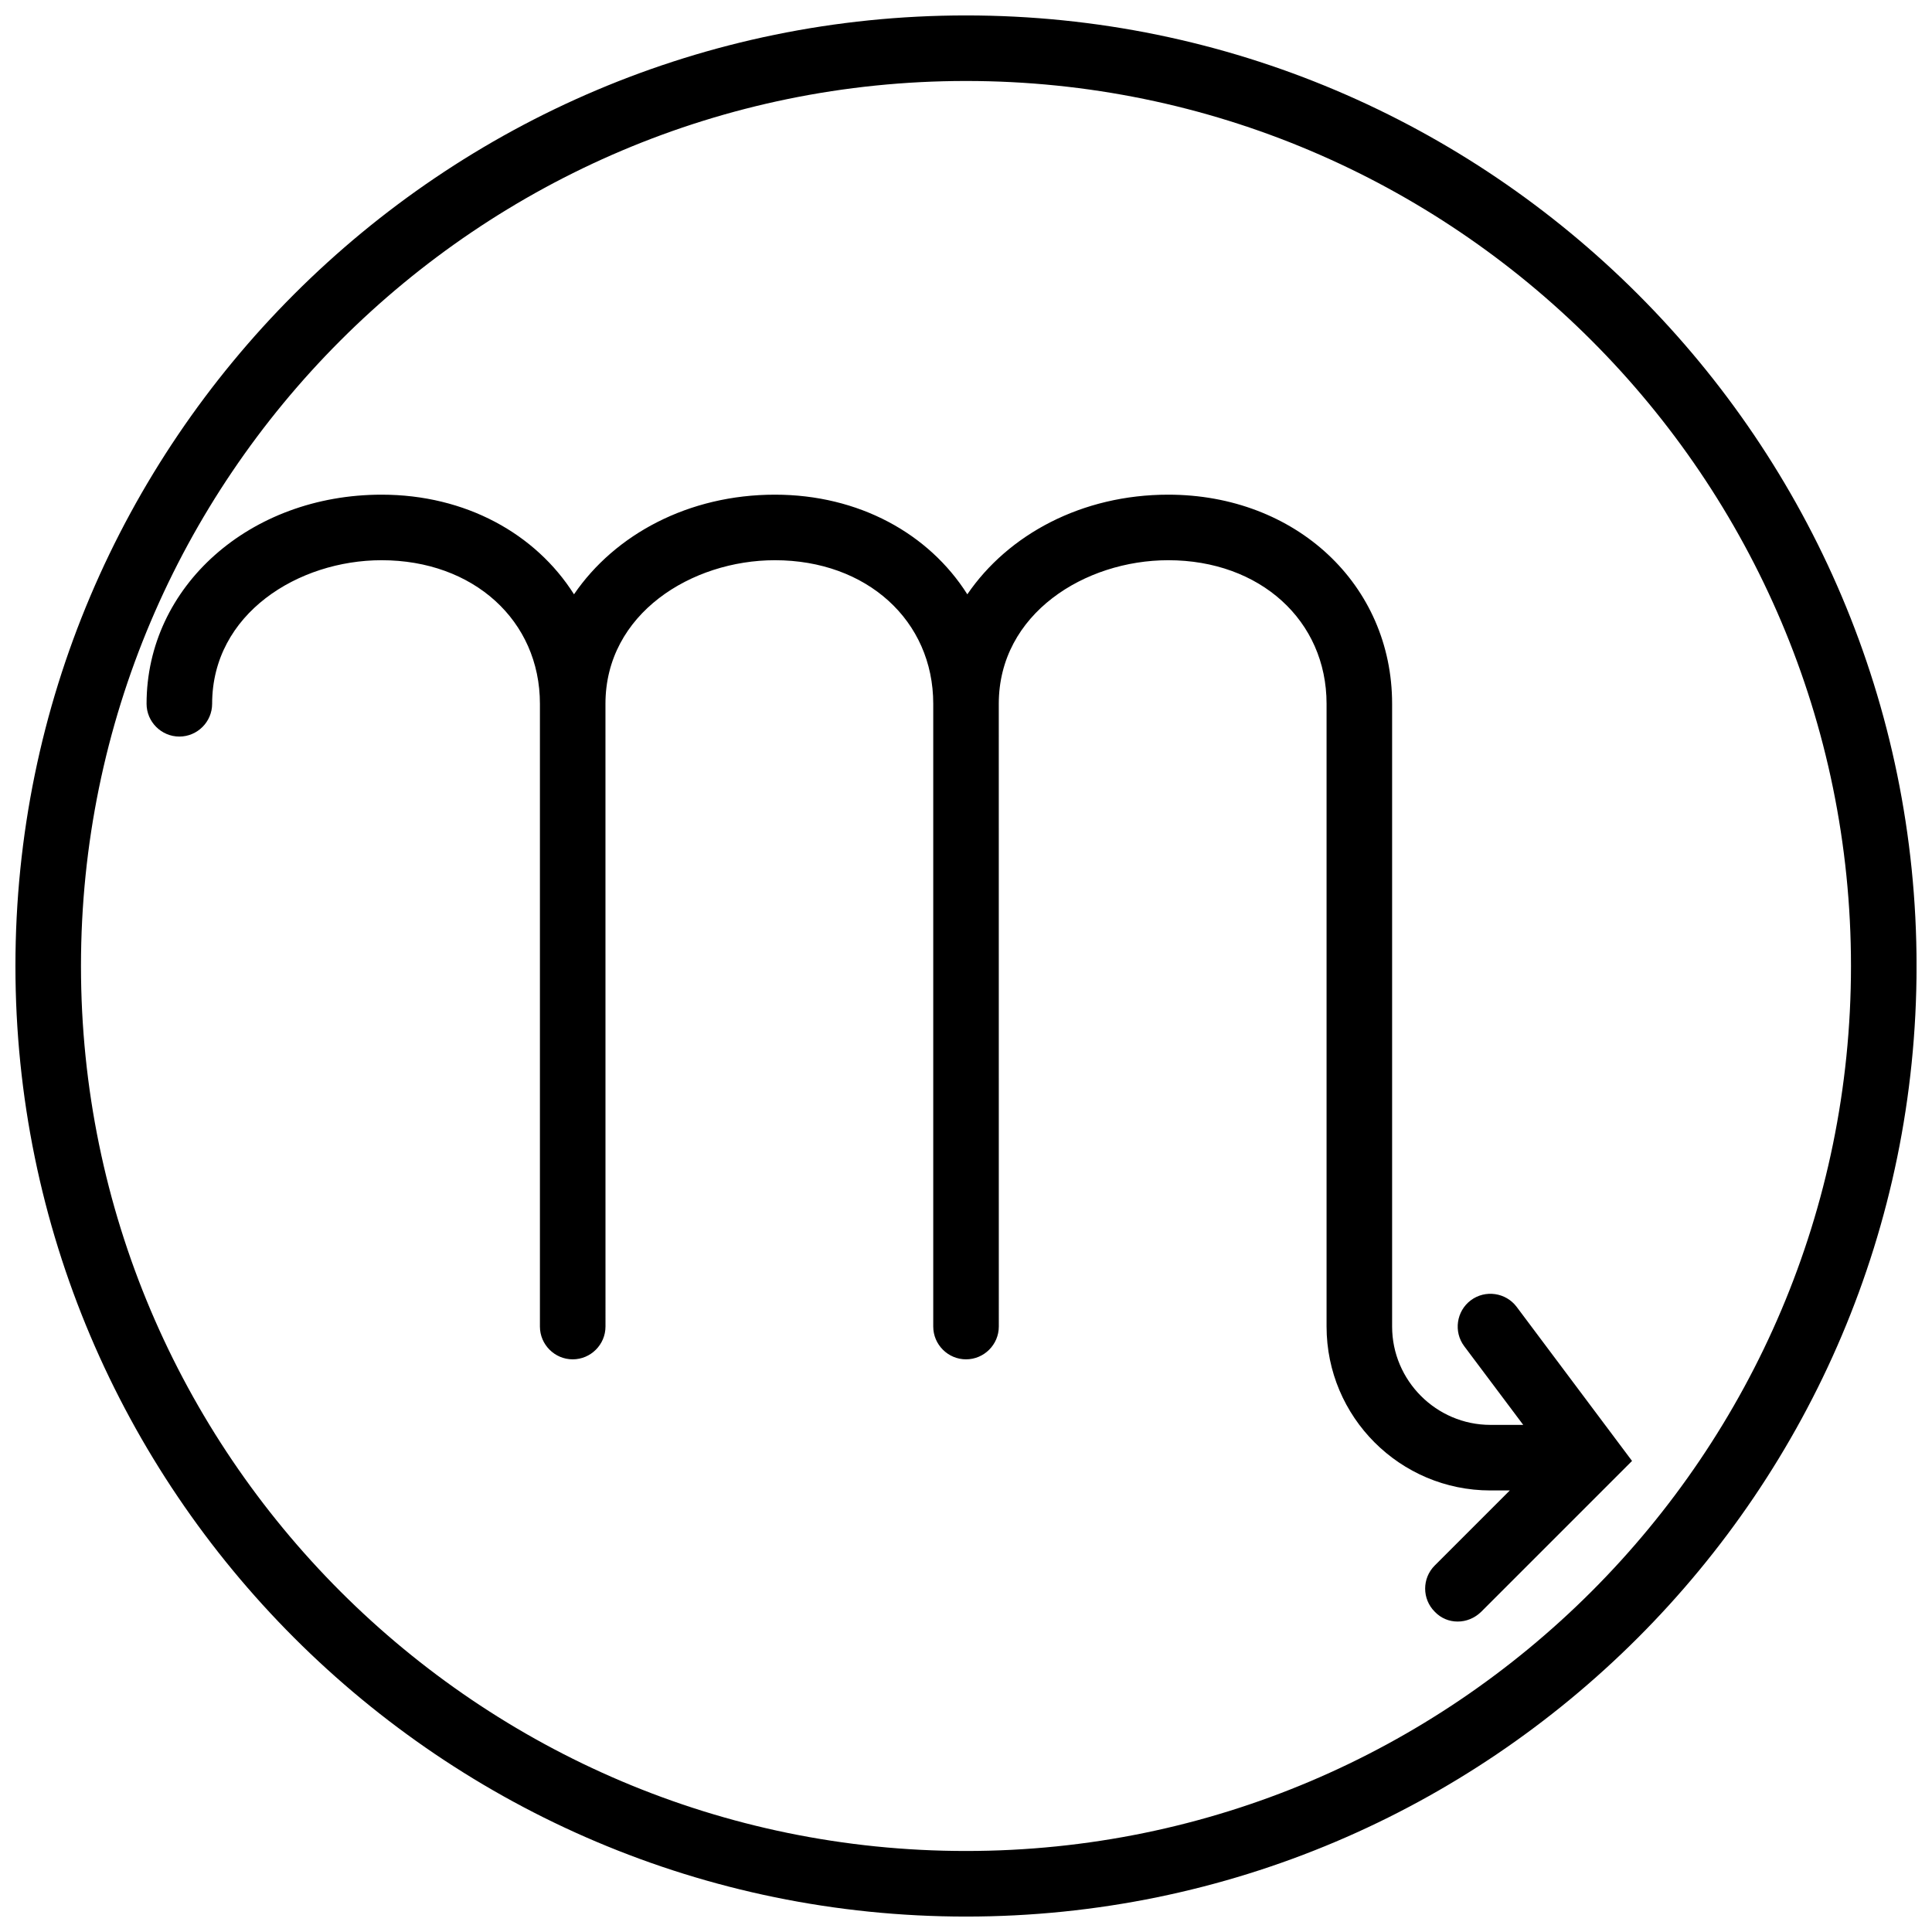 <?xml version="1.0" encoding="UTF-8"?>
<!-- Uploaded to: SVG Repo, www.svgrepo.com, Generator: SVG Repo Mixer Tools -->
<svg width="800px" height="800px" version="1.1" viewBox="144 144 512 512" xmlns="http://www.w3.org/2000/svg">
 <defs>
  <clipPath id="a">
   <path d="m148.09 148.09h503.81v503.81h-503.81z"/>
  </clipPath>
 </defs>
 <g clip-path="url(#a)">
  <path d="m400 148.09c-138.9 0-251.91 113.01-251.91 251.91 0 138.89 113.01 251.91 251.91 251.91 138.89 0 251.91-113.01 251.91-251.91-0.004-138.9-113.01-251.91-251.91-251.91zm0 486.44c-129.34 0-234.54-105.19-234.54-234.53s105.2-234.54 234.54-234.54 234.53 105.19 234.53 234.53c0 129.34-105.19 234.54-234.53 234.54z"/>
 </g>
 <path d="m571.21 536.46 5.297-5.297-30.574-40.828c-2.867-3.82-8.34-4.606-12.16-1.738-3.82 2.867-4.606 8.34-1.738 12.16l15.637 20.852h-8.688c-14.332 0-26.059-11.727-26.059-26.059v-165.04c0-31.617-25.539-55.418-59.328-55.418-22.844 0-42.391 10.512-53.246 26.406-10.164-16.07-28.75-26.406-50.988-26.406-22.844 0-42.391 10.512-53.246 26.406-10.164-16.07-28.75-26.406-50.988-26.406-34.922 0-62.285 24.32-62.285 55.418 0 4.777 3.91 8.688 8.688 8.688s8.688-3.91 8.688-8.688c0-23.887 22.844-38.047 44.91-38.047 24.32 0 41.957 15.984 41.957 38.047v165.04c0 4.777 3.91 8.688 8.688 8.688 4.777 0 8.688-3.91 8.688-8.688l-0.008-165.04c0-23.887 22.844-38.047 44.91-38.047 24.32 0 41.957 15.984 41.957 38.047v165.04c0 4.777 3.91 8.688 8.688 8.688s8.688-3.91 8.688-8.688l-0.008-165.04c0-23.887 22.844-38.047 44.91-38.047 24.32 0 41.957 15.984 41.957 38.047v165.04c0 23.973 19.457 43.434 43.434 43.434h5.125l-19.891 19.891c-3.387 3.387-3.387 8.859 0 12.246 1.645 1.734 3.816 2.606 6.074 2.606 2.258 0 4.43-0.867 6.168-2.519z"/>
</svg>